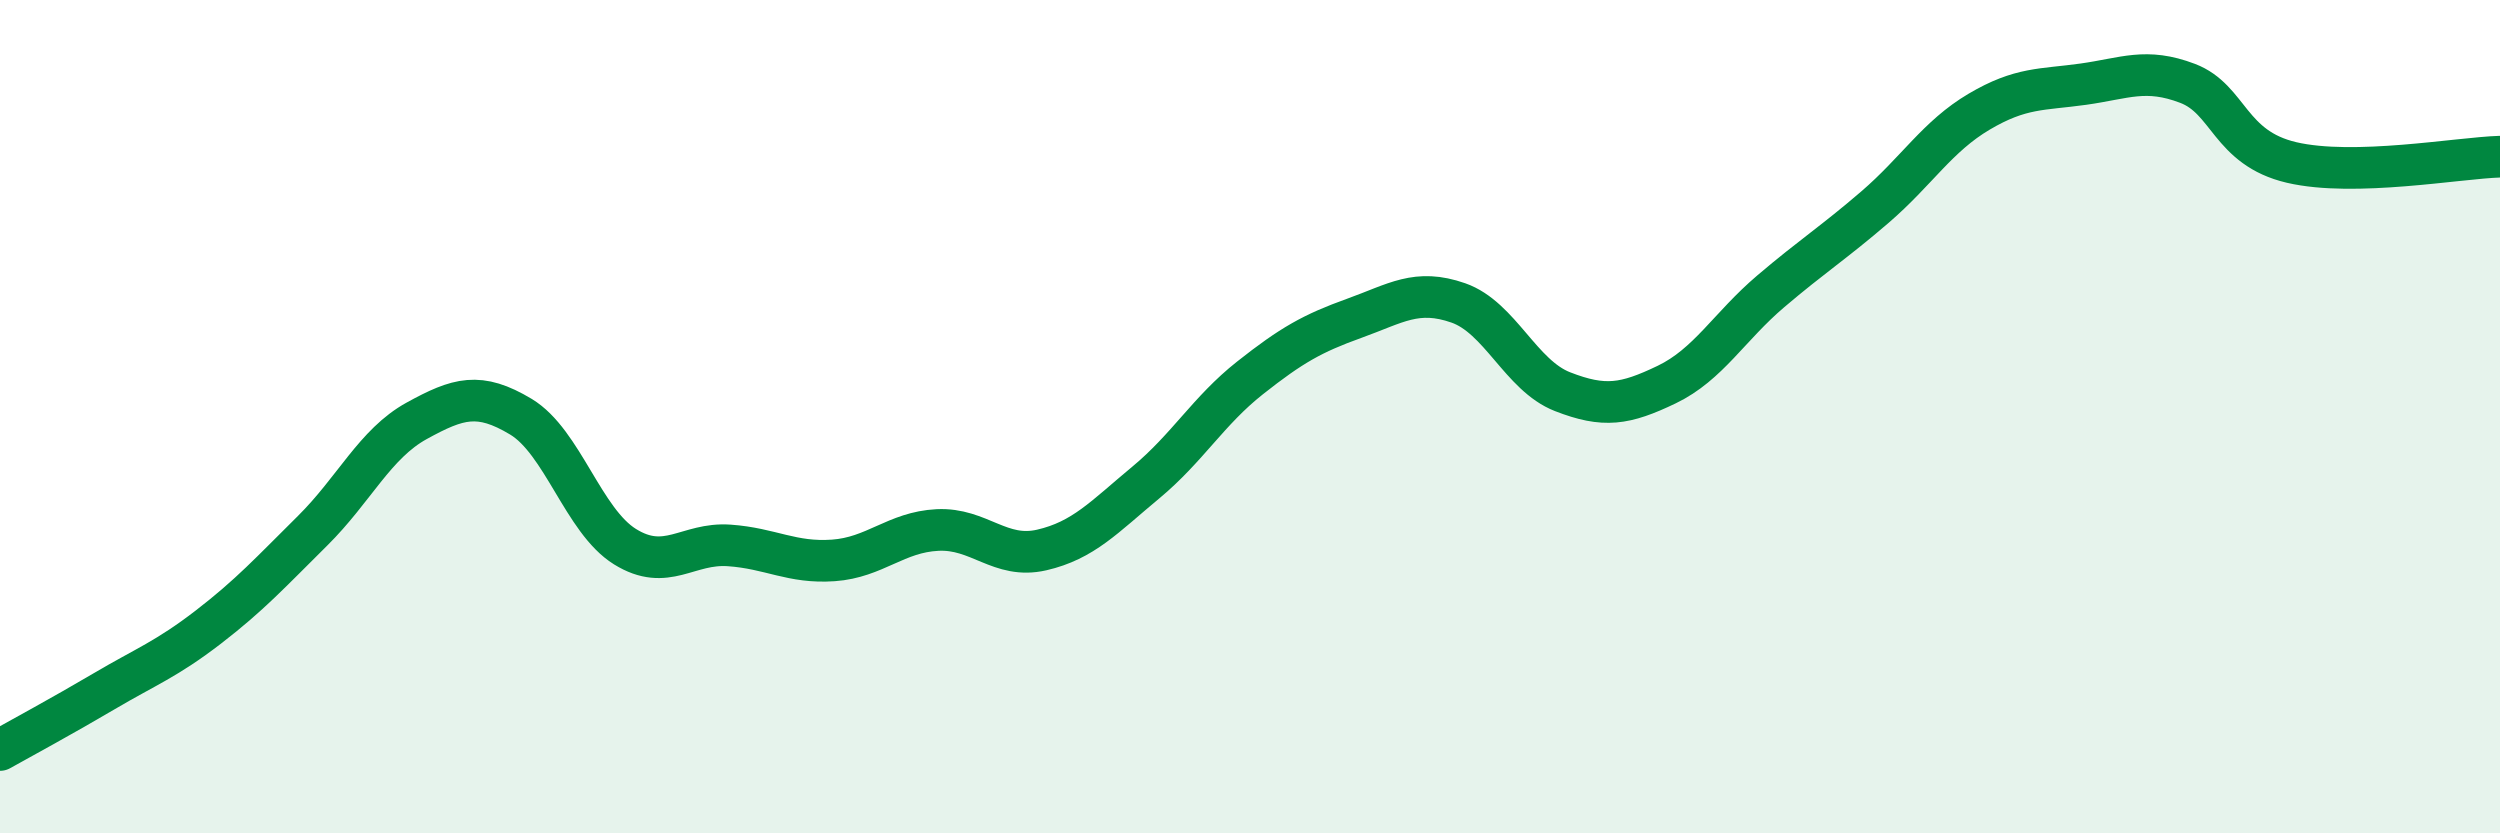 
    <svg width="60" height="20" viewBox="0 0 60 20" xmlns="http://www.w3.org/2000/svg">
      <path
        d="M 0,18 C 0.5,17.72 1.5,17.18 2.5,16.59 C 3.5,16 4,15.82 5,15.05 C 6,14.28 6.5,13.73 7.5,12.74 C 8.5,11.75 9,10.65 10,10.1 C 11,9.55 11.5,9.4 12.5,10 C 13.5,10.6 14,12.5 15,13.12 C 16,13.74 16.5,13.02 17.5,13.09 C 18.5,13.16 19,13.52 20,13.45 C 21,13.38 21.5,12.77 22.5,12.72 C 23.5,12.67 24,13.43 25,13.2 C 26,12.97 26.5,12.41 27.5,11.58 C 28.5,10.75 29,9.86 30,9.07 C 31,8.28 31.5,8 32.5,7.64 C 33.5,7.28 34,6.92 35,7.27 C 36,7.62 36.5,9.01 37.5,9.4 C 38.5,9.79 39,9.71 40,9.23 C 41,8.75 41.5,7.84 42.5,6.99 C 43.5,6.14 44,5.83 45,4.97 C 46,4.11 46.5,3.27 47.5,2.68 C 48.5,2.09 49,2.16 50,2.02 C 51,1.88 51.5,1.62 52.5,2 C 53.5,2.38 53.5,3.55 55,3.9 C 56.5,4.25 59,3.79 60,3.76L60 20L0 20Z"
        fill="#008740"
        opacity="0.1"
        stroke-linecap="round"
        stroke-linejoin="round"
      />
      <path
        d="M 0,18 C 0.5,17.72 1.5,17.18 2.5,16.59 C 3.5,16 4,15.82 5,15.05 C 6,14.28 6.5,13.73 7.5,12.74 C 8.5,11.75 9,10.65 10,10.1 C 11,9.55 11.5,9.4 12.5,10 C 13.5,10.6 14,12.5 15,13.12 C 16,13.74 16.5,13.02 17.5,13.09 C 18.5,13.16 19,13.52 20,13.45 C 21,13.38 21.5,12.77 22.5,12.72 C 23.5,12.67 24,13.43 25,13.2 C 26,12.97 26.5,12.41 27.5,11.58 C 28.5,10.75 29,9.86 30,9.07 C 31,8.28 31.5,8 32.5,7.64 C 33.5,7.28 34,6.92 35,7.27 C 36,7.62 36.5,9.01 37.5,9.4 C 38.5,9.79 39,9.71 40,9.23 C 41,8.75 41.5,7.84 42.5,6.99 C 43.5,6.14 44,5.83 45,4.97 C 46,4.11 46.5,3.27 47.5,2.68 C 48.5,2.09 49,2.16 50,2.02 C 51,1.88 51.5,1.62 52.5,2 C 53.5,2.38 53.5,3.55 55,3.9 C 56.5,4.25 59,3.79 60,3.76"
        stroke="#008740"
        stroke-width="1"
        fill="none"
        stroke-linecap="round"
        stroke-linejoin="round"
      />
    </svg>
  